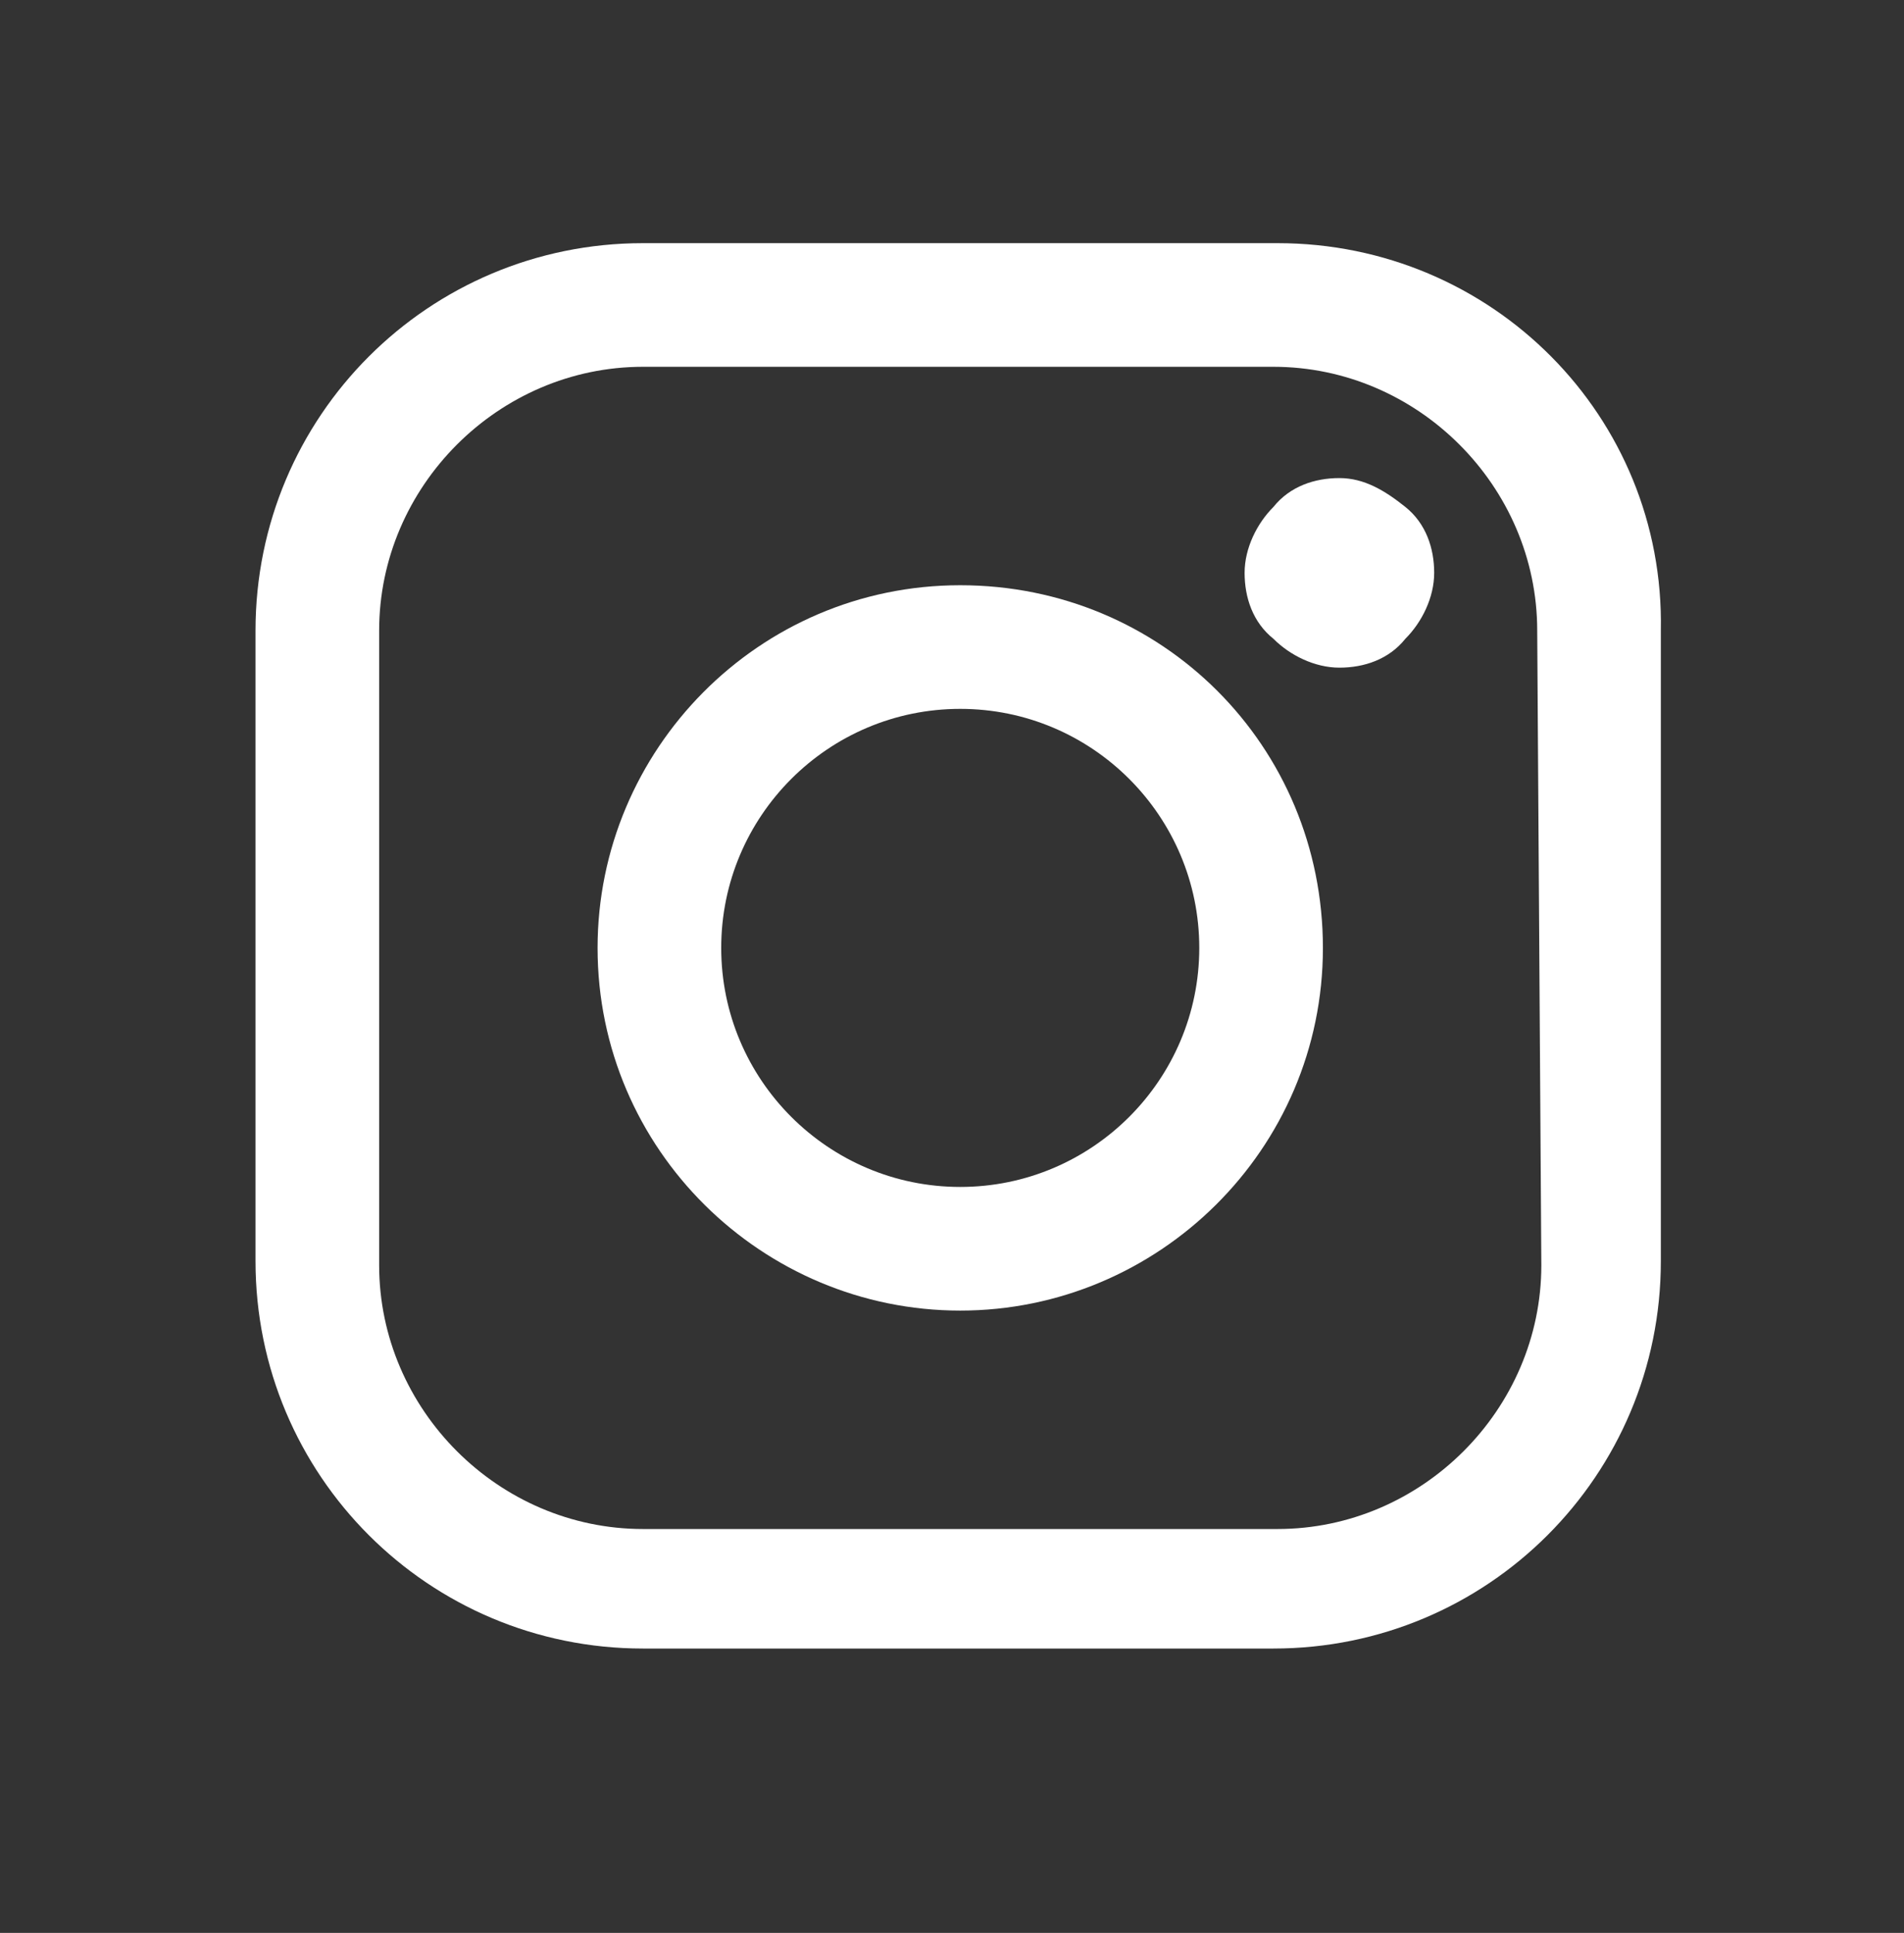 <?xml version="1.0" encoding="utf-8"?>
<!-- Generator: Adobe Illustrator 26.0.1, SVG Export Plug-In . SVG Version: 6.00 Build 0)  -->
<svg version="1.1" id="Warstwa_1" xmlns="http://www.w3.org/2000/svg" xmlns:xlink="http://www.w3.org/1999/xlink" x="0px" y="0px"
	 viewBox="0 0 46.2 46.9" style="enable-background:new 0 0 46.2 46.9;" xml:space="preserve">
<rect x="0" y="0" width="46.2" height="46.9" fill="#333333" stroke="none"/>
<style type="text/css">
	.st0{fill:#FFFFFF;}
</style>
<g>
	<path class="st0" d="M31,5.9H15.6c-5.2,0-9.4,4.2-9.4,9.4v15.3c0,5.2,4.2,9.4,9.4,9.4h15.3c5.2,0,9.4-4.2,9.4-9.4V15.3
		C40.4,10.1,36.2,5.9,31,5.9z M37.4,30.7c0,3.5-2.9,6.4-6.4,6.4H15.6c-3.5,0-6.4-2.9-6.4-6.4V15.3c0-3.5,2.9-6.4,6.4-6.4h15.3
		c3.5,0,6.4,2.9,6.4,6.4L37.4,30.7L37.4,30.7z"/>
	<path class="st0" d="M23.3,14.2c-4.9,0-8.8,4-8.8,8.8c0,4.9,4,8.8,8.8,8.8s8.8-3.9,8.8-8.8S28.2,14.2,23.3,14.2z M23.3,28.8
		c-3.2,0-5.8-2.6-5.8-5.8s2.6-5.8,5.8-5.8s5.8,2.6,5.8,5.8S26.5,28.8,23.3,28.8z"/>
	<path class="st0" d="M32.5,11.6c-0.6,0-1.2,0.2-1.6,0.7c-0.4,0.4-0.7,1-0.7,1.6s0.2,1.2,0.7,1.6c0.4,0.4,1,0.7,1.6,0.7
		c0.6,0,1.2-0.2,1.6-0.7c0.4-0.4,0.7-1,0.7-1.6s-0.2-1.2-0.7-1.6C33.6,11.9,33.1,11.6,32.5,11.6z"/>
</g>
</svg>
